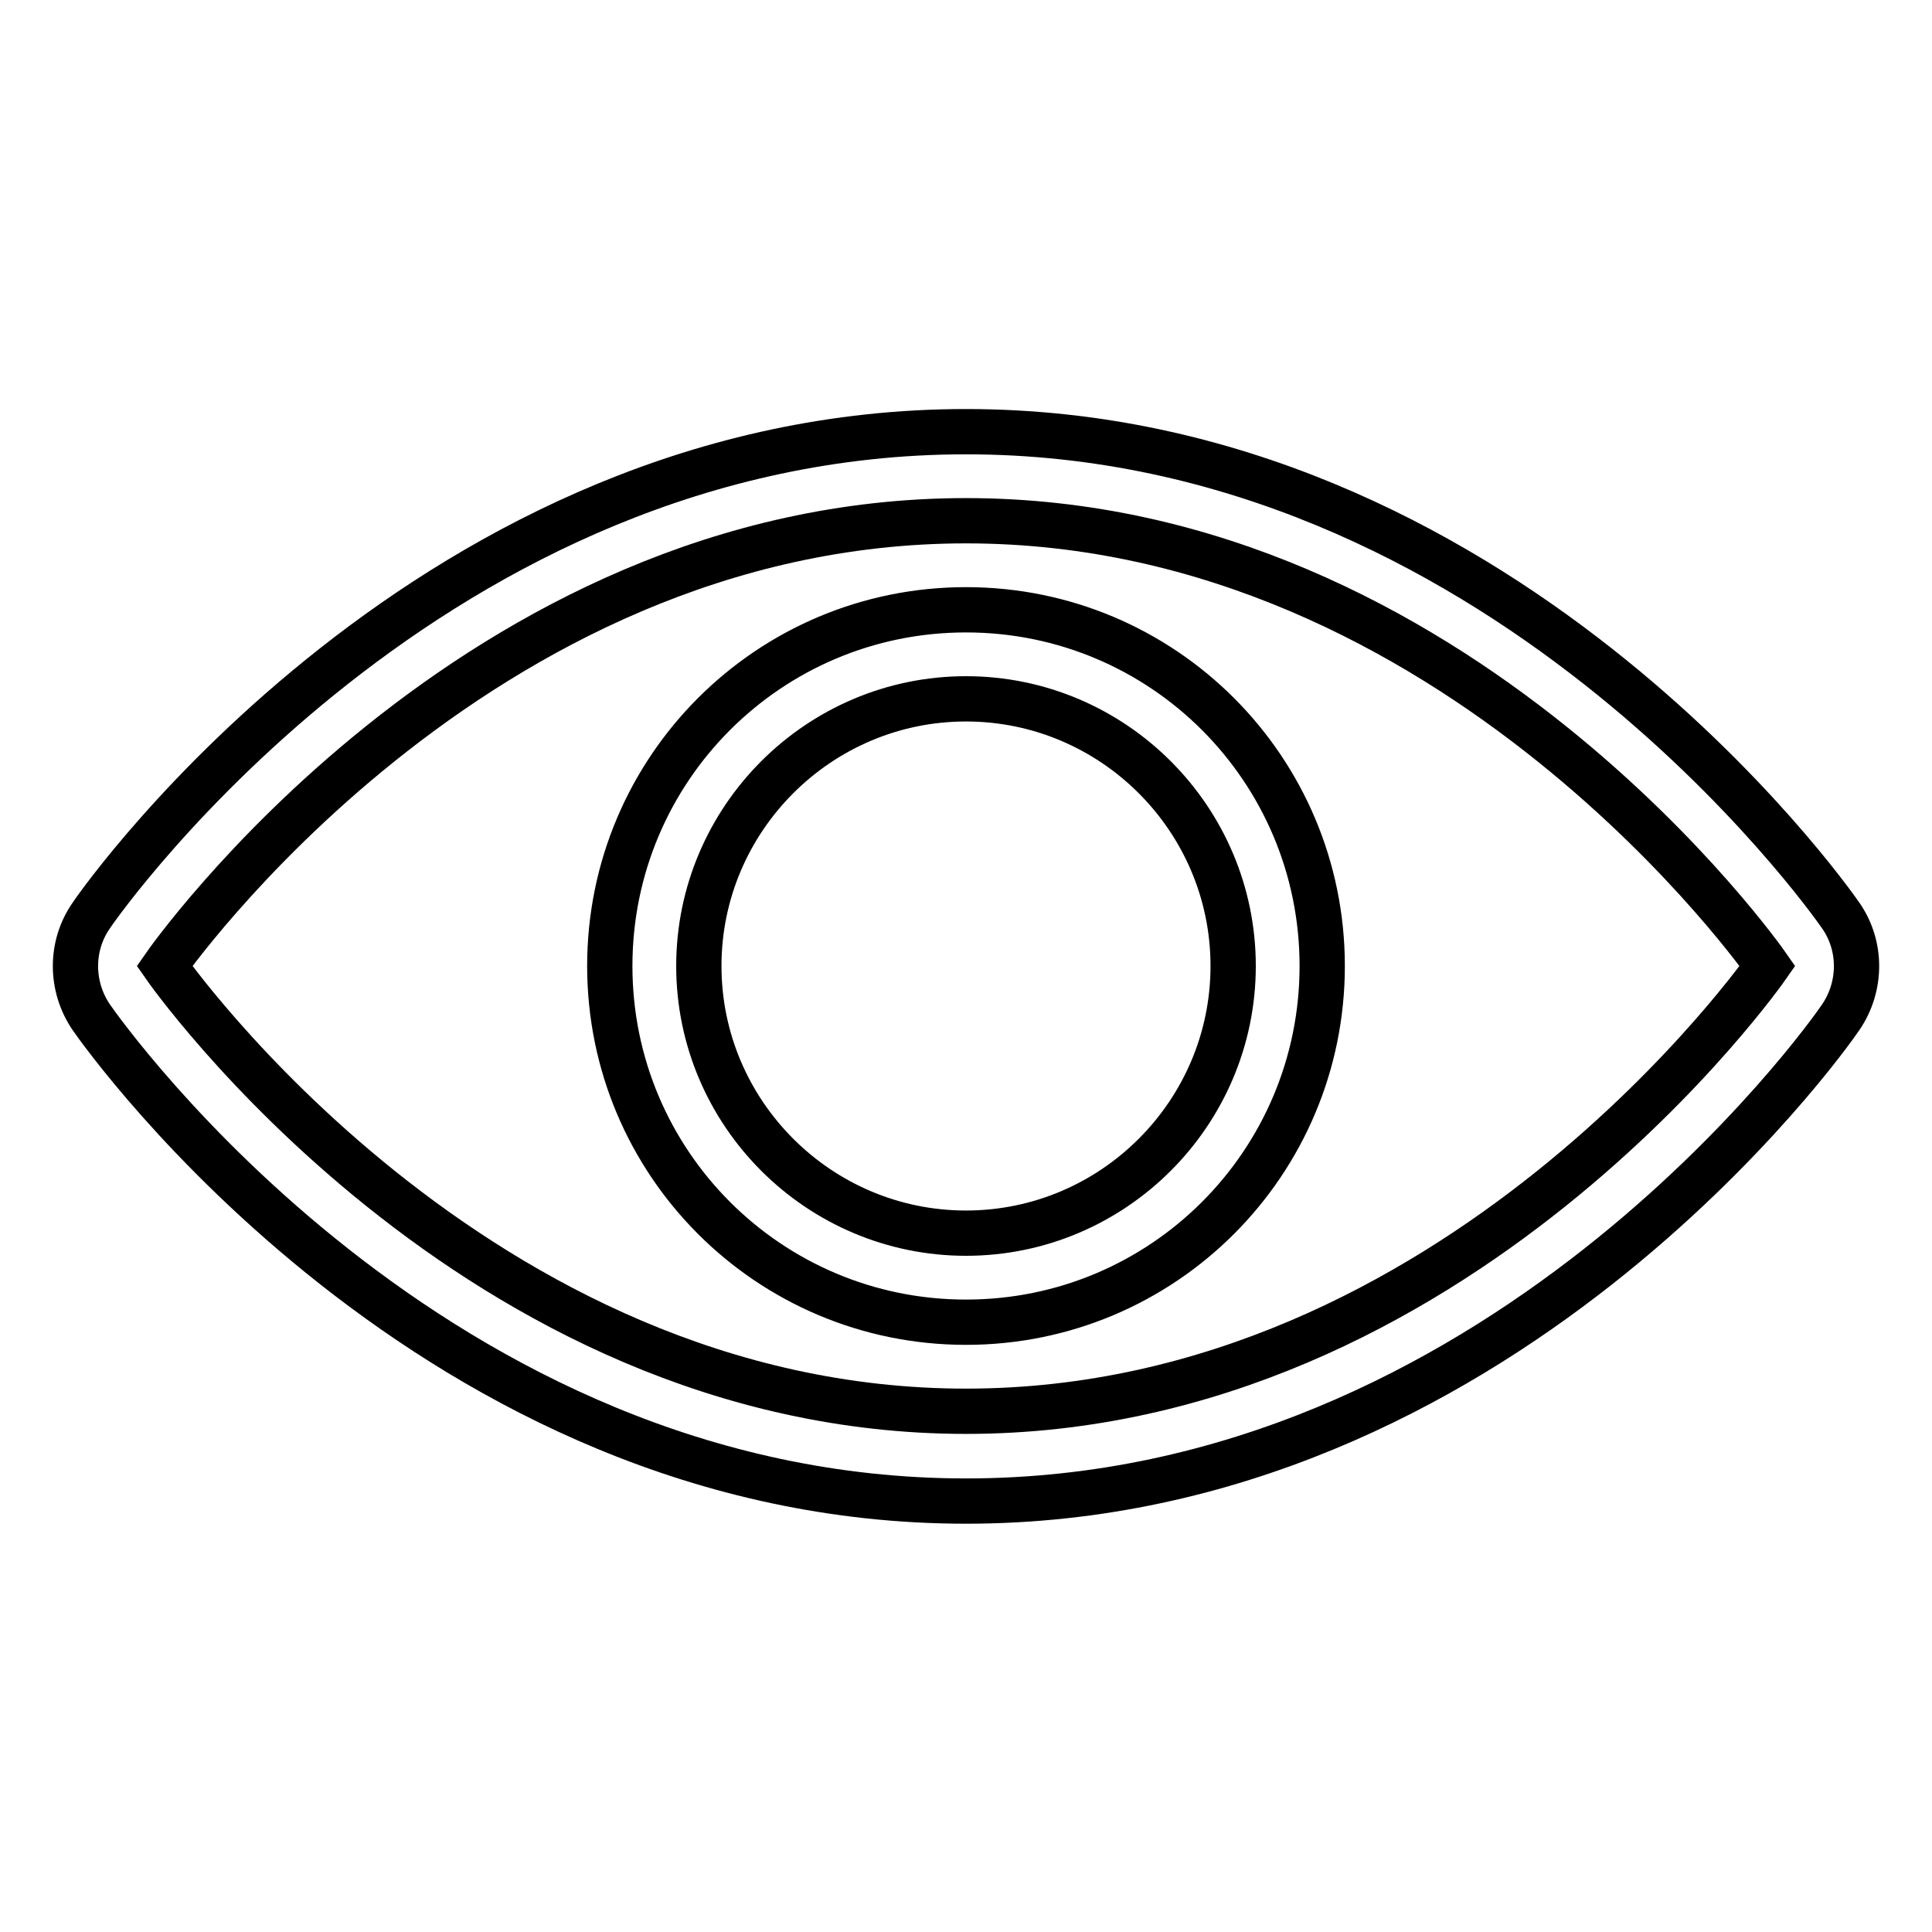 <?xml version="1.0" encoding="utf-8"?>
<!-- Svg Vector Icons : http://www.onlinewebfonts.com/icon -->
<!DOCTYPE svg PUBLIC "-//W3C//DTD SVG 1.1//EN" "http://www.w3.org/Graphics/SVG/1.1/DTD/svg11.dtd">
<svg version="1.1" xmlns="http://www.w3.org/2000/svg" xmlns:xlink="http://www.w3.org/1999/xlink" x="0px" y="0px" viewBox="0 0 256 256" enable-background="new 0 0 256 256" xml:space="preserve">
<g> <path stroke-width="6" fill-opacity="0" stroke="#000000"  d="M243.9,121.3c-1.8-2.6-45.4-64.1-115.9-64.1c-70.5,0-114.1,61.4-115.9,64.1c-2.8,4-2.8,9.4,0,13.5 c1.8,2.6,45.4,64.1,115.9,64.1c70.5,0,114.1-61.4,115.9-64.1C246.7,130.7,246.7,125.3,243.9,121.3z M128,187 c-65.2,0-106.2-59-106.2-59s41-59,106.2-59c65.2,0,106.2,59,106.2,59S193.2,187,128,187z M128,80.8c-26.1,0-47.2,21.1-47.2,47.2 c0,26.1,21.1,47.2,47.2,47.2c26.1,0,47.2-21.1,47.2-47.2C175.2,101.9,154.1,80.8,128,80.8z M128,163.4c-19.5,0-35.4-15.9-35.4-35.4 c0-19.5,15.9-35.4,35.4-35.4s35.4,15.9,35.4,35.4C163.4,147.5,147.5,163.4,128,163.4z"/></g>
</svg>